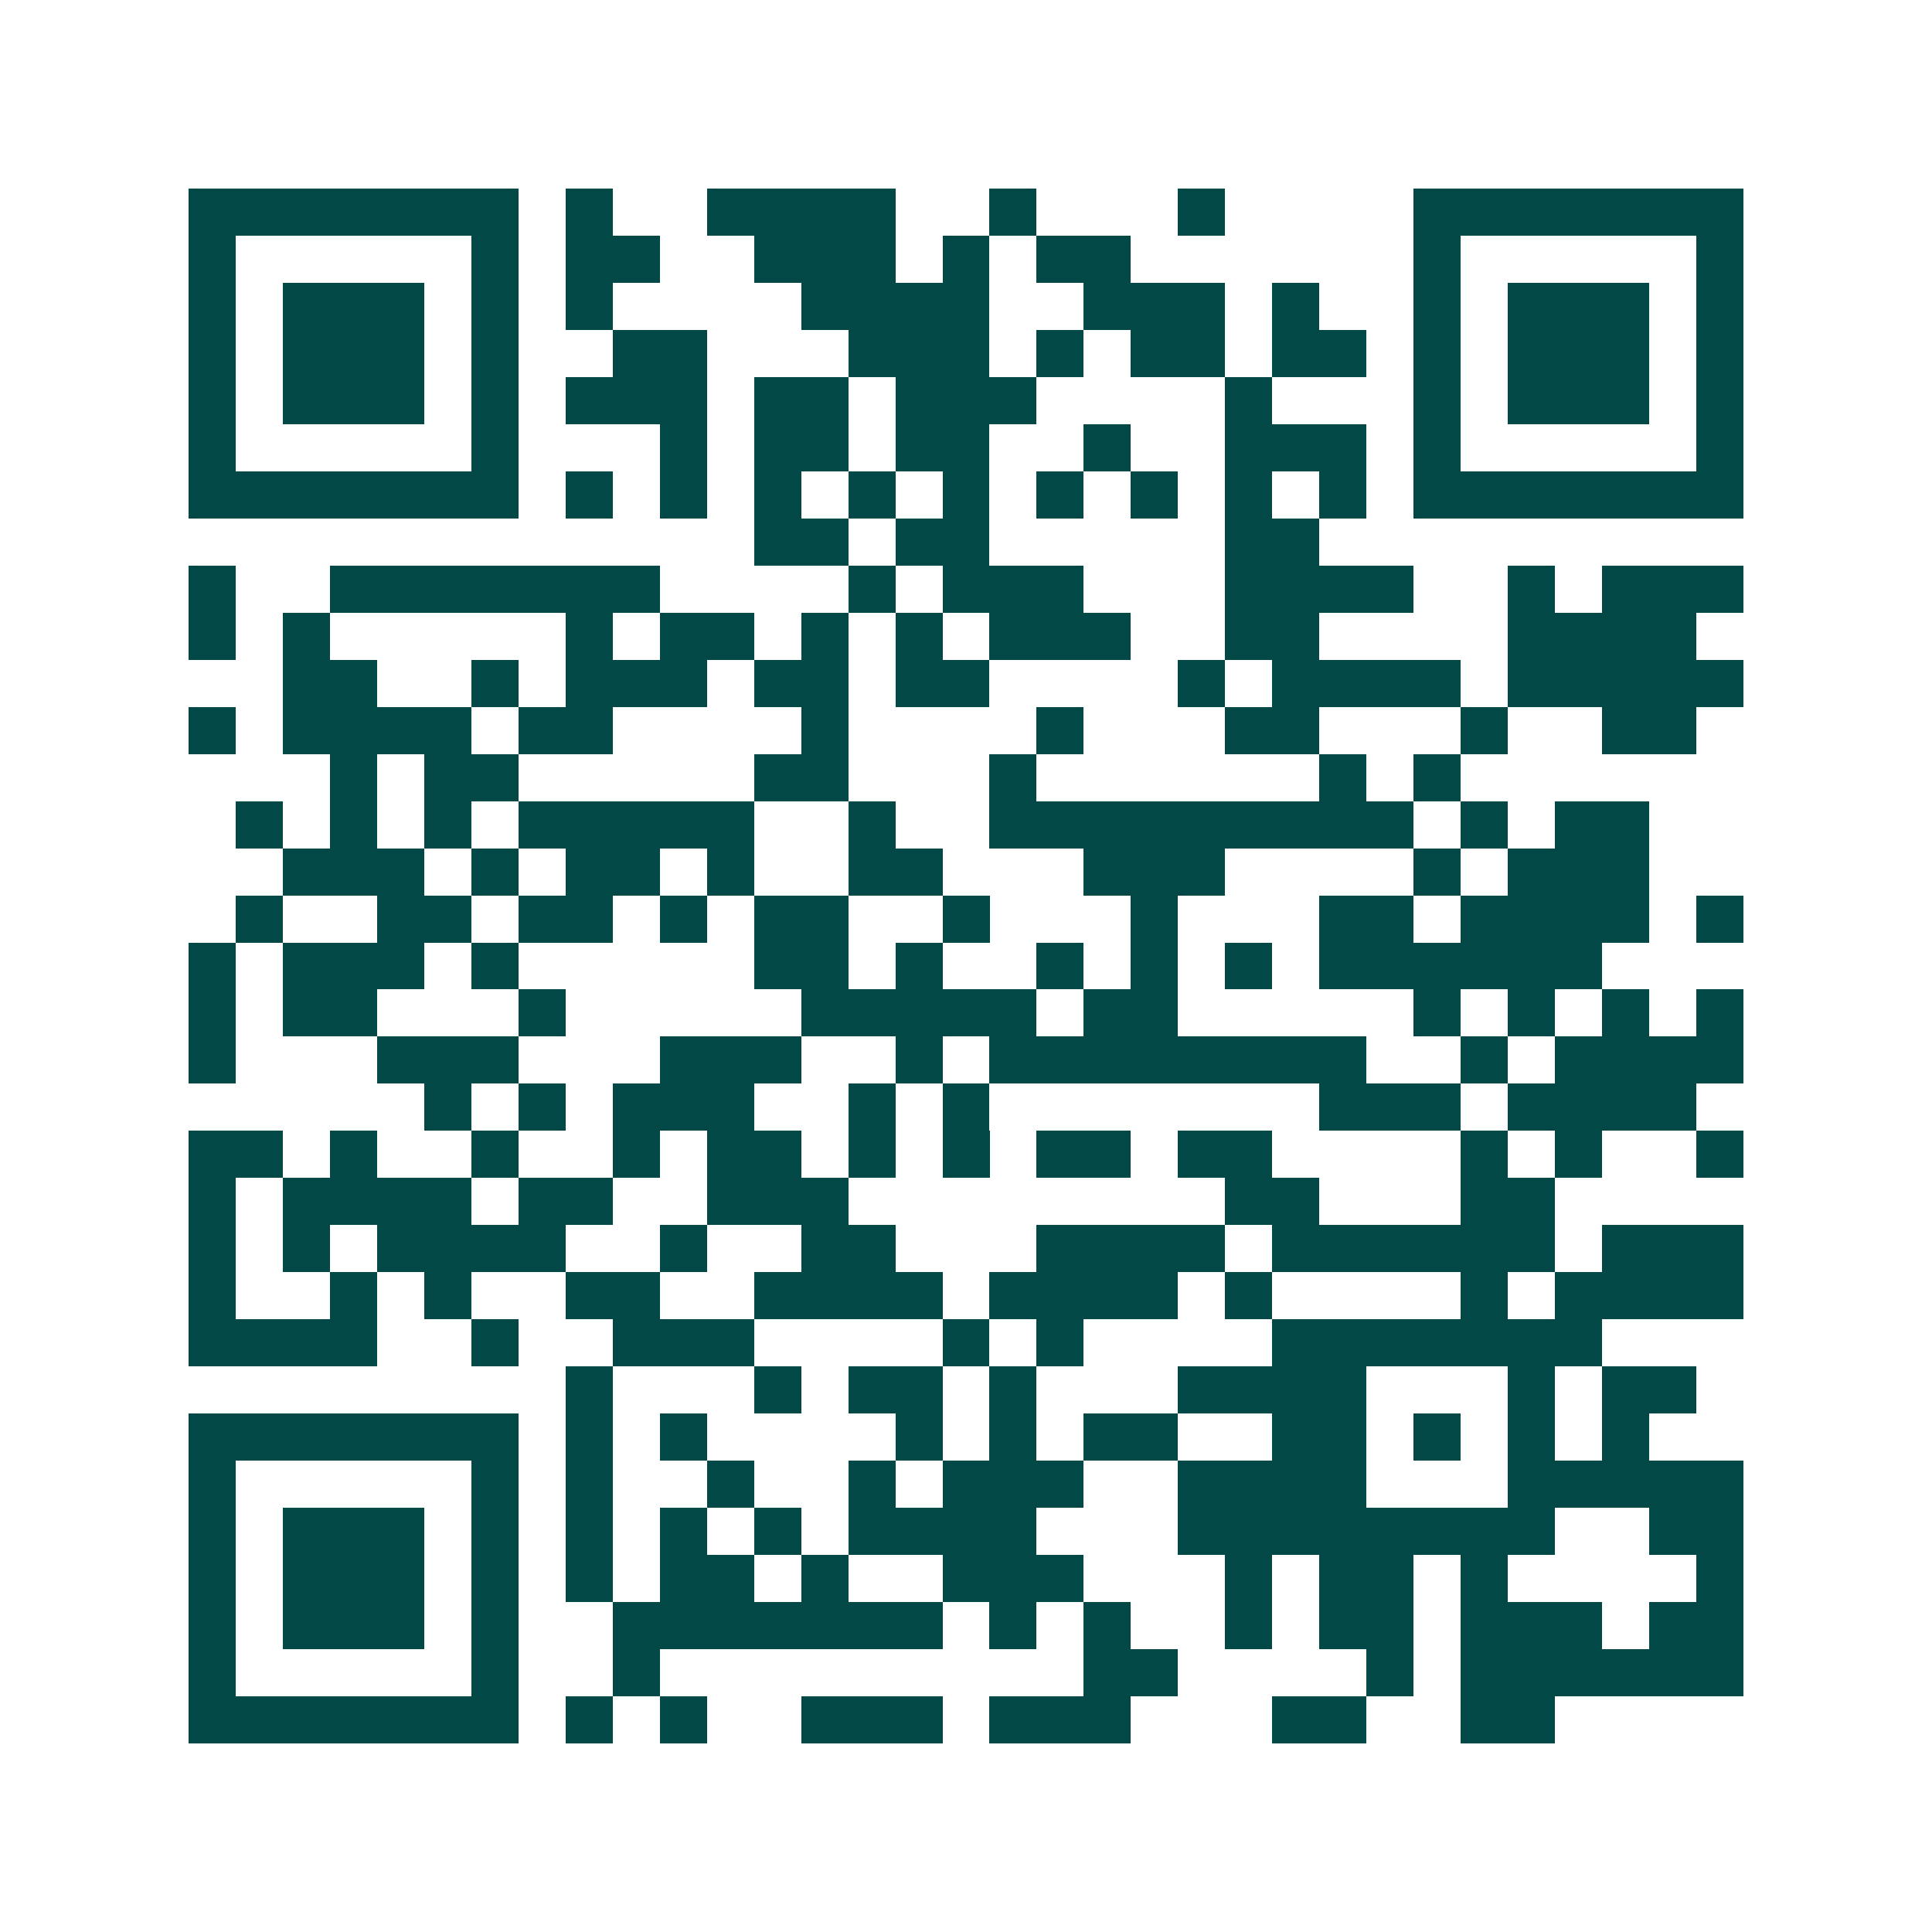 <svg xmlns="http://www.w3.org/2000/svg" width="200" height="200" viewBox="0 0 41 41" shape-rendering="crispEdges"><path fill="#ffffff" d="M0 0h41v41H0z"/><path stroke="#014847" d="M4 4.5h7m1 0h1m2 0h4m2 0h1m3 0h1m4 0h7M4 5.5h1m5 0h1m1 0h2m2 0h3m1 0h1m1 0h2m6 0h1m5 0h1M4 6.5h1m1 0h3m1 0h1m1 0h1m4 0h4m2 0h3m1 0h1m2 0h1m1 0h3m1 0h1M4 7.5h1m1 0h3m1 0h1m2 0h2m3 0h3m1 0h1m1 0h2m1 0h2m1 0h1m1 0h3m1 0h1M4 8.5h1m1 0h3m1 0h1m1 0h3m1 0h2m1 0h3m4 0h1m3 0h1m1 0h3m1 0h1M4 9.5h1m5 0h1m3 0h1m1 0h2m1 0h2m2 0h1m2 0h3m1 0h1m5 0h1M4 10.5h7m1 0h1m1 0h1m1 0h1m1 0h1m1 0h1m1 0h1m1 0h1m1 0h1m1 0h1m1 0h7M16 11.5h2m1 0h2m5 0h2M4 12.5h1m2 0h7m4 0h1m1 0h3m3 0h4m2 0h1m1 0h3M4 13.5h1m1 0h1m5 0h1m1 0h2m1 0h1m1 0h1m1 0h3m2 0h2m4 0h4M6 14.5h2m2 0h1m1 0h3m1 0h2m1 0h2m4 0h1m1 0h4m1 0h5M4 15.5h1m1 0h4m1 0h2m4 0h1m4 0h1m3 0h2m3 0h1m2 0h2M7 16.5h1m1 0h2m5 0h2m3 0h1m6 0h1m1 0h1M5 17.5h1m1 0h1m1 0h1m1 0h5m2 0h1m2 0h9m1 0h1m1 0h2M6 18.5h3m1 0h1m1 0h2m1 0h1m2 0h2m3 0h3m4 0h1m1 0h3M5 19.5h1m2 0h2m1 0h2m1 0h1m1 0h2m2 0h1m3 0h1m3 0h2m1 0h4m1 0h1M4 20.5h1m1 0h3m1 0h1m5 0h2m1 0h1m2 0h1m1 0h1m1 0h1m1 0h6M4 21.5h1m1 0h2m3 0h1m5 0h5m1 0h2m5 0h1m1 0h1m1 0h1m1 0h1M4 22.5h1m3 0h3m3 0h3m2 0h1m1 0h8m2 0h1m1 0h4M9 23.5h1m1 0h1m1 0h3m2 0h1m1 0h1m7 0h3m1 0h4M4 24.5h2m1 0h1m2 0h1m2 0h1m1 0h2m1 0h1m1 0h1m1 0h2m1 0h2m4 0h1m1 0h1m2 0h1M4 25.5h1m1 0h4m1 0h2m2 0h3m8 0h2m3 0h2M4 26.5h1m1 0h1m1 0h4m2 0h1m2 0h2m3 0h4m1 0h6m1 0h3M4 27.5h1m2 0h1m1 0h1m2 0h2m2 0h4m1 0h4m1 0h1m4 0h1m1 0h4M4 28.5h4m2 0h1m2 0h3m4 0h1m1 0h1m4 0h7M12 29.5h1m3 0h1m1 0h2m1 0h1m3 0h4m3 0h1m1 0h2M4 30.5h7m1 0h1m1 0h1m4 0h1m1 0h1m1 0h2m2 0h2m1 0h1m1 0h1m1 0h1M4 31.5h1m5 0h1m1 0h1m2 0h1m2 0h1m1 0h3m2 0h4m3 0h5M4 32.5h1m1 0h3m1 0h1m1 0h1m1 0h1m1 0h1m1 0h4m3 0h8m2 0h2M4 33.5h1m1 0h3m1 0h1m1 0h1m1 0h2m1 0h1m2 0h3m3 0h1m1 0h2m1 0h1m4 0h1M4 34.5h1m1 0h3m1 0h1m2 0h7m1 0h1m1 0h1m2 0h1m1 0h2m1 0h3m1 0h2M4 35.5h1m5 0h1m2 0h1m9 0h2m4 0h1m1 0h6M4 36.5h7m1 0h1m1 0h1m2 0h3m1 0h3m3 0h2m2 0h2"/></svg>
